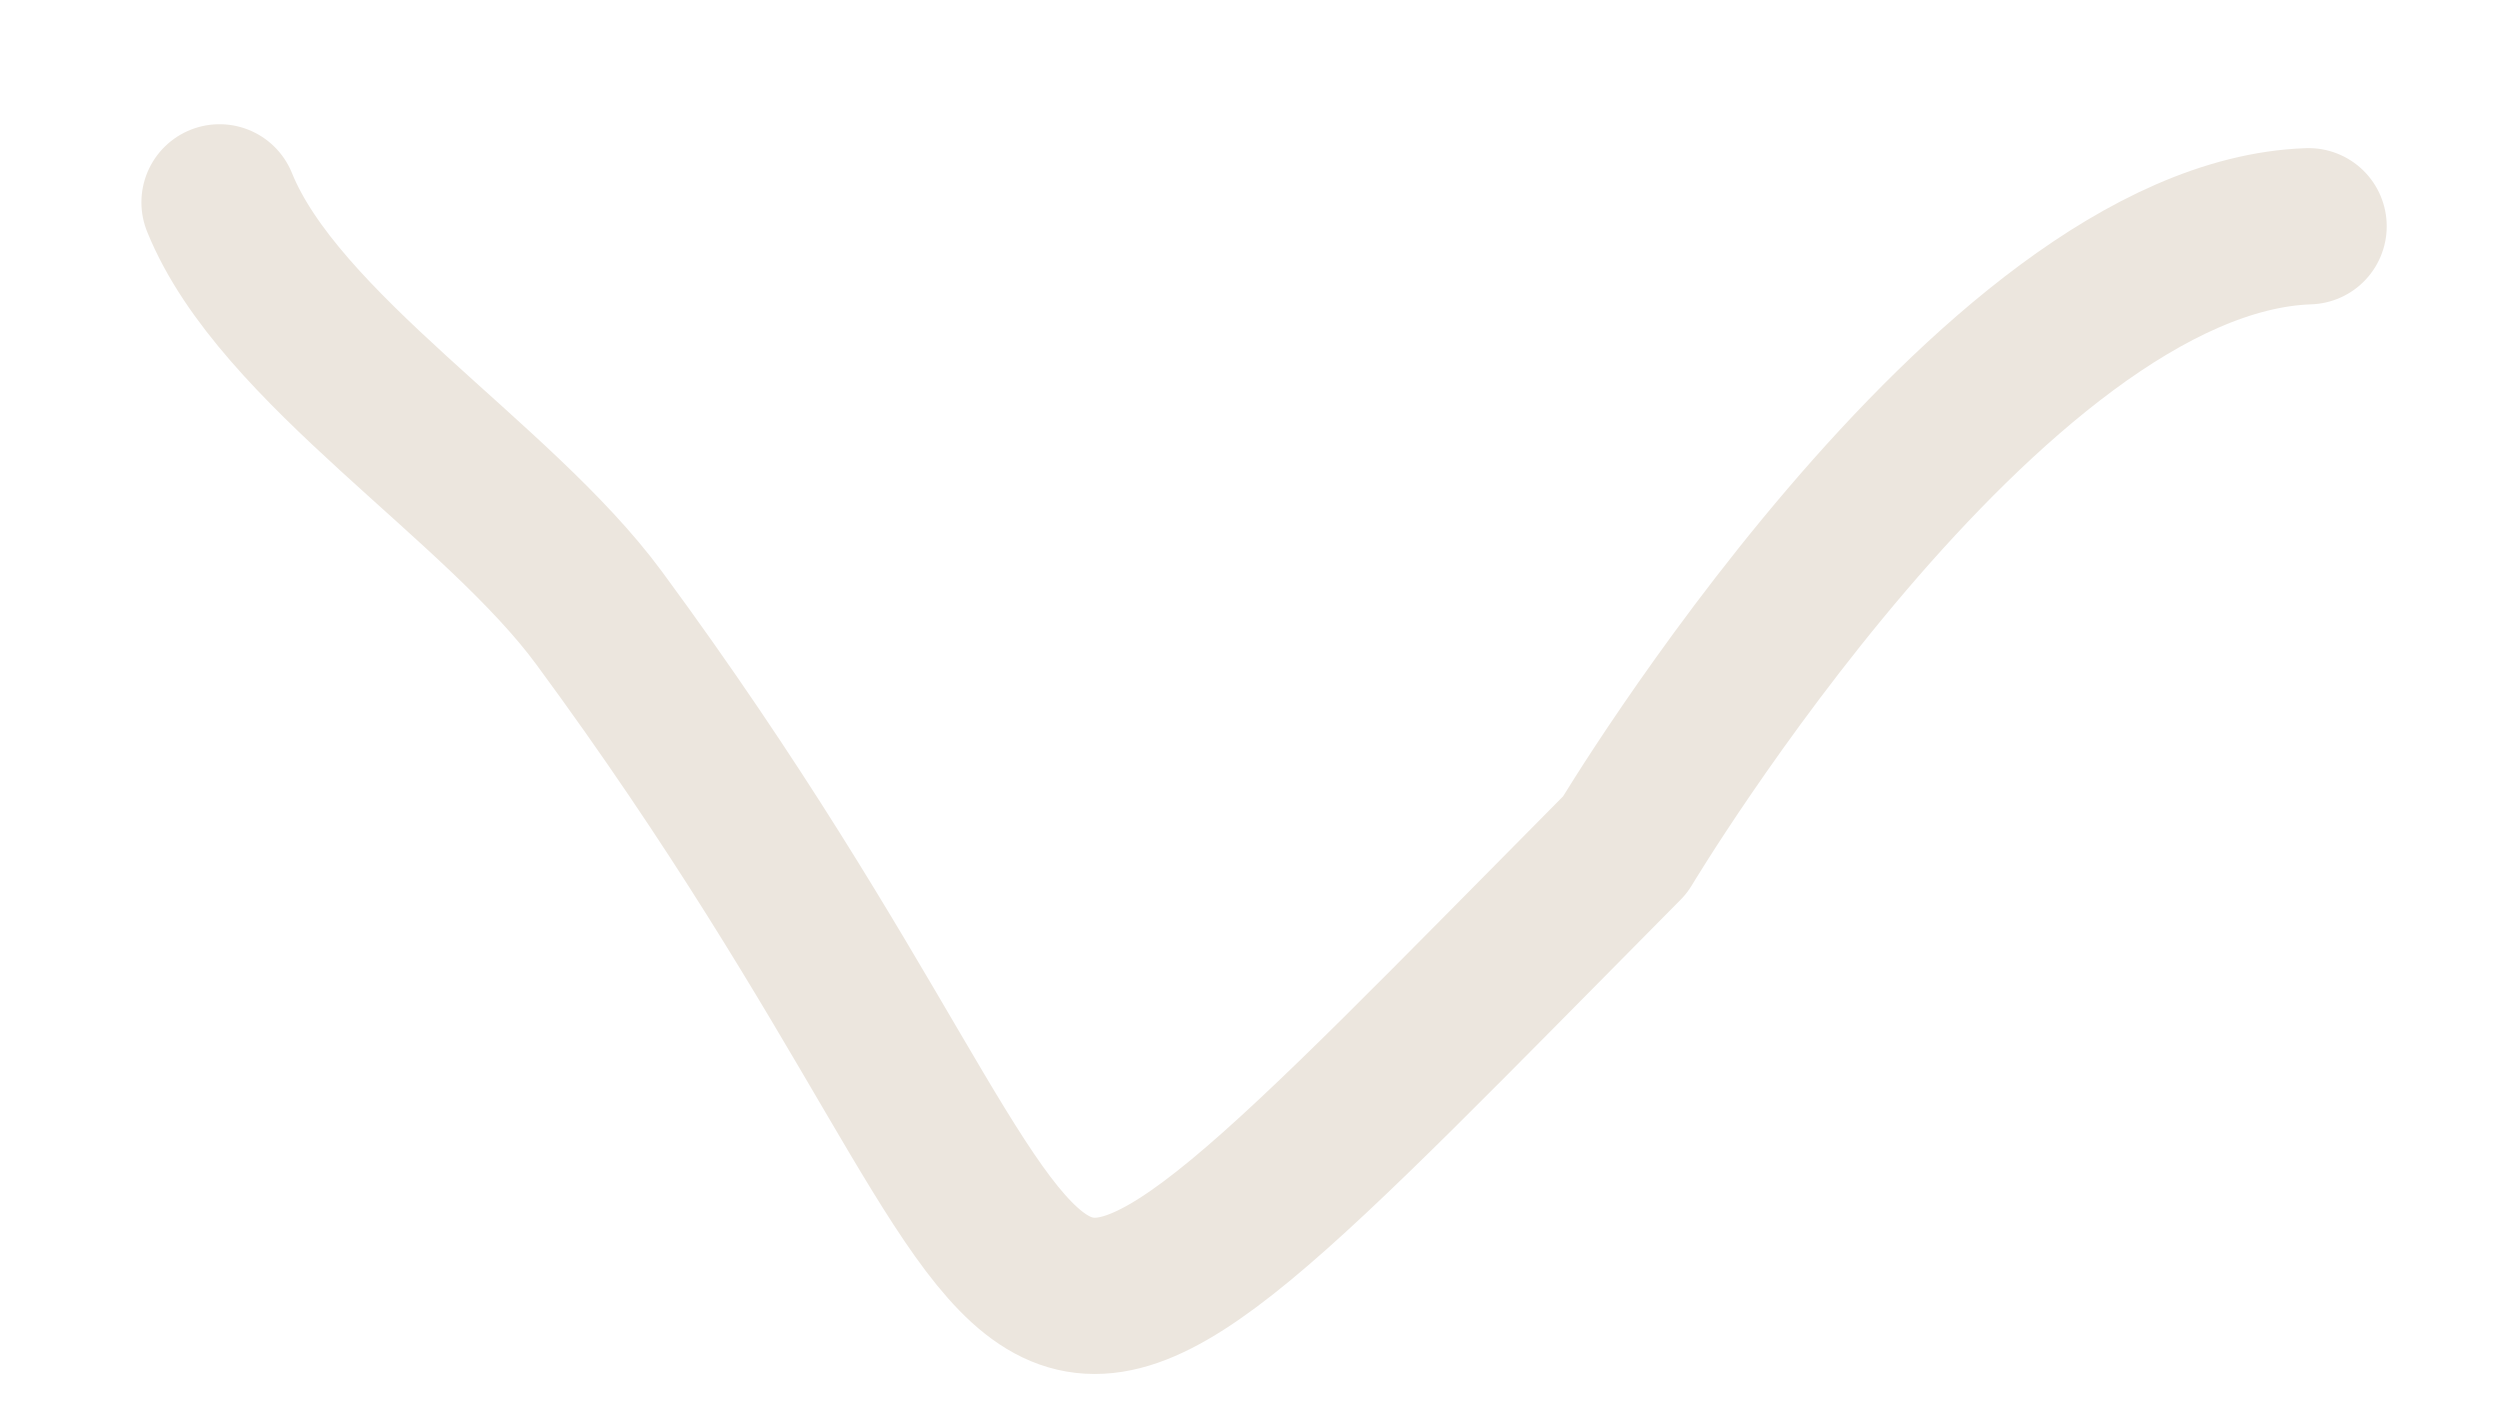 <svg width="16" height="9" viewBox="0 0 16 9" fill="none" xmlns="http://www.w3.org/2000/svg">
<path d="M14.775 1.448C12.728 1.518 10.4 5.407 10.4 5.407C5.82 10.03 7.383 8.773 3.835 3.956C3.185 3.073 1.785 2.233 1.405 1.295" stroke="#ECE6DE" stroke-miterlimit="10" stroke-linecap="round" stroke-linejoin="round"/>
</svg>
